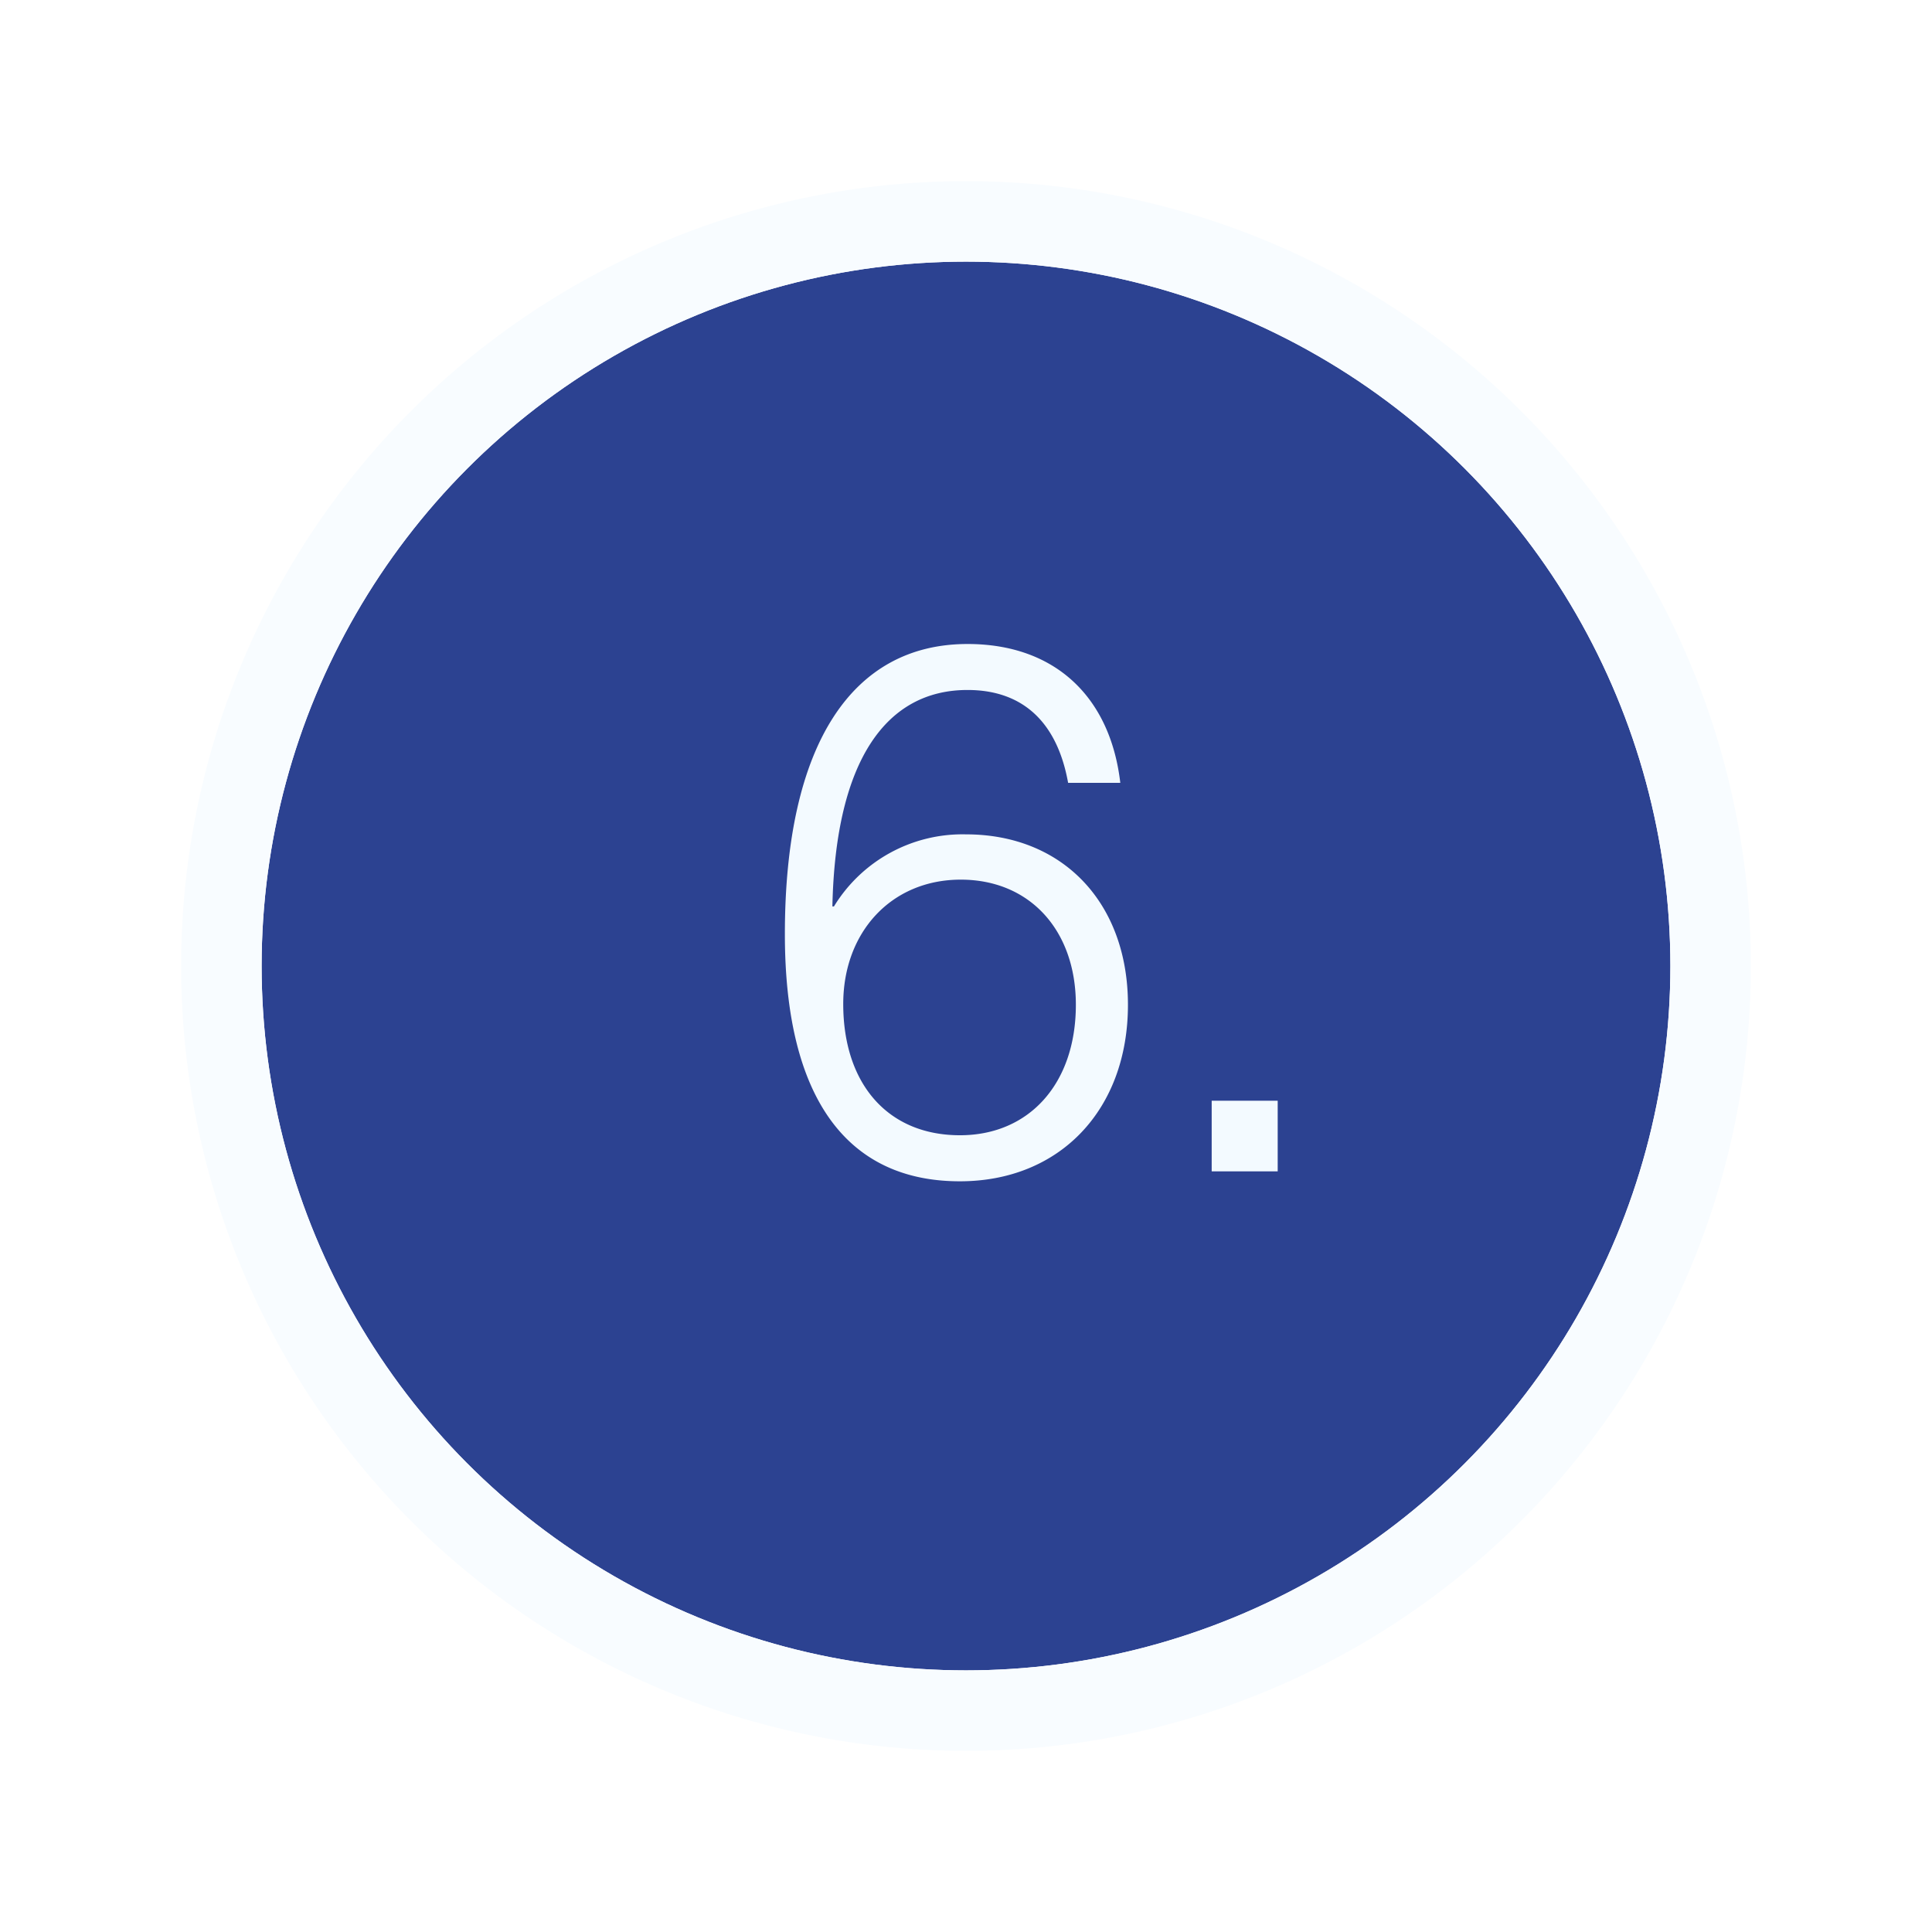 <?xml version="1.0" encoding="UTF-8"?>
<svg xmlns="http://www.w3.org/2000/svg" xmlns:xlink="http://www.w3.org/1999/xlink" width="96" height="96" viewBox="0 0 96 96">
  <defs>
    <filter id="Ellipse_47" x="0" y="0" width="96" height="96" filterUnits="userSpaceOnUse">
      <feOffset dy="3"></feOffset>
      <feGaussianBlur stdDeviation="3" result="blur"></feGaussianBlur>
      <feFlood flood-opacity="0.161"></feFlood>
      <feComposite operator="in" in2="blur"></feComposite>
      <feComposite in="SourceGraphic"></feComposite>
    </filter>
    <clipPath id="clip-path">
      <rect id="Rechteck_1513" data-name="Rechteck 1513" width="24.488" height="26.699" transform="translate(0 0)" fill="none"></rect>
    </clipPath>
  </defs>
  <g id="sechs" transform="translate(-8425 -6289)">
    <g transform="matrix(1, 0, 0, 1, 8425, 6289)" filter="url(#Ellipse_47)">
      <g id="Ellipse_47-2" data-name="Ellipse 47" transform="translate(13 10)" fill="#2c4291" stroke="#f8fcff" stroke-width="4">
        <circle cx="35" cy="35" r="35" stroke="none"></circle>
        <circle cx="35" cy="35" r="37" fill="none"></circle>
      </g>
    </g>
    <g id="Gruppe_768" data-name="Gruppe 768" transform="translate(8464 6321)">
      <g id="Gruppe_767" data-name="Gruppe 767" clip-path="url(#clip-path)">
        <path id="Pfad_509" data-name="Pfad 509" d="M16.667,6.9H14.074c-.534-2.974-2.213-4.615-5-4.615-4,0-6.56,3.433-6.713,10.756h.077A7.483,7.483,0,0,1,9,9.459c4.806,0,8.047,3.4,8.047,8.467,0,5.225-3.394,8.772-8.352,8.772C3.127,26.7,0,22.618,0,14.417,0,4.958,3.356,0,9.077,0c4.348,0,7.094,2.632,7.59,6.9M2.9,17.888c0,3.966,2.212,6.522,5.8,6.522,3.432,0,5.759-2.556,5.759-6.484,0-3.7-2.289-6.217-5.721-6.217S2.9,14.3,2.9,17.888" fill="#f3faff"></path>
        <rect id="Rechteck_1512" data-name="Rechteck 1512" width="3.28" height="3.509" transform="translate(21.208 22.694)" fill="#f3faff"></rect>
      </g>
    </g>
  </g>
</svg>
